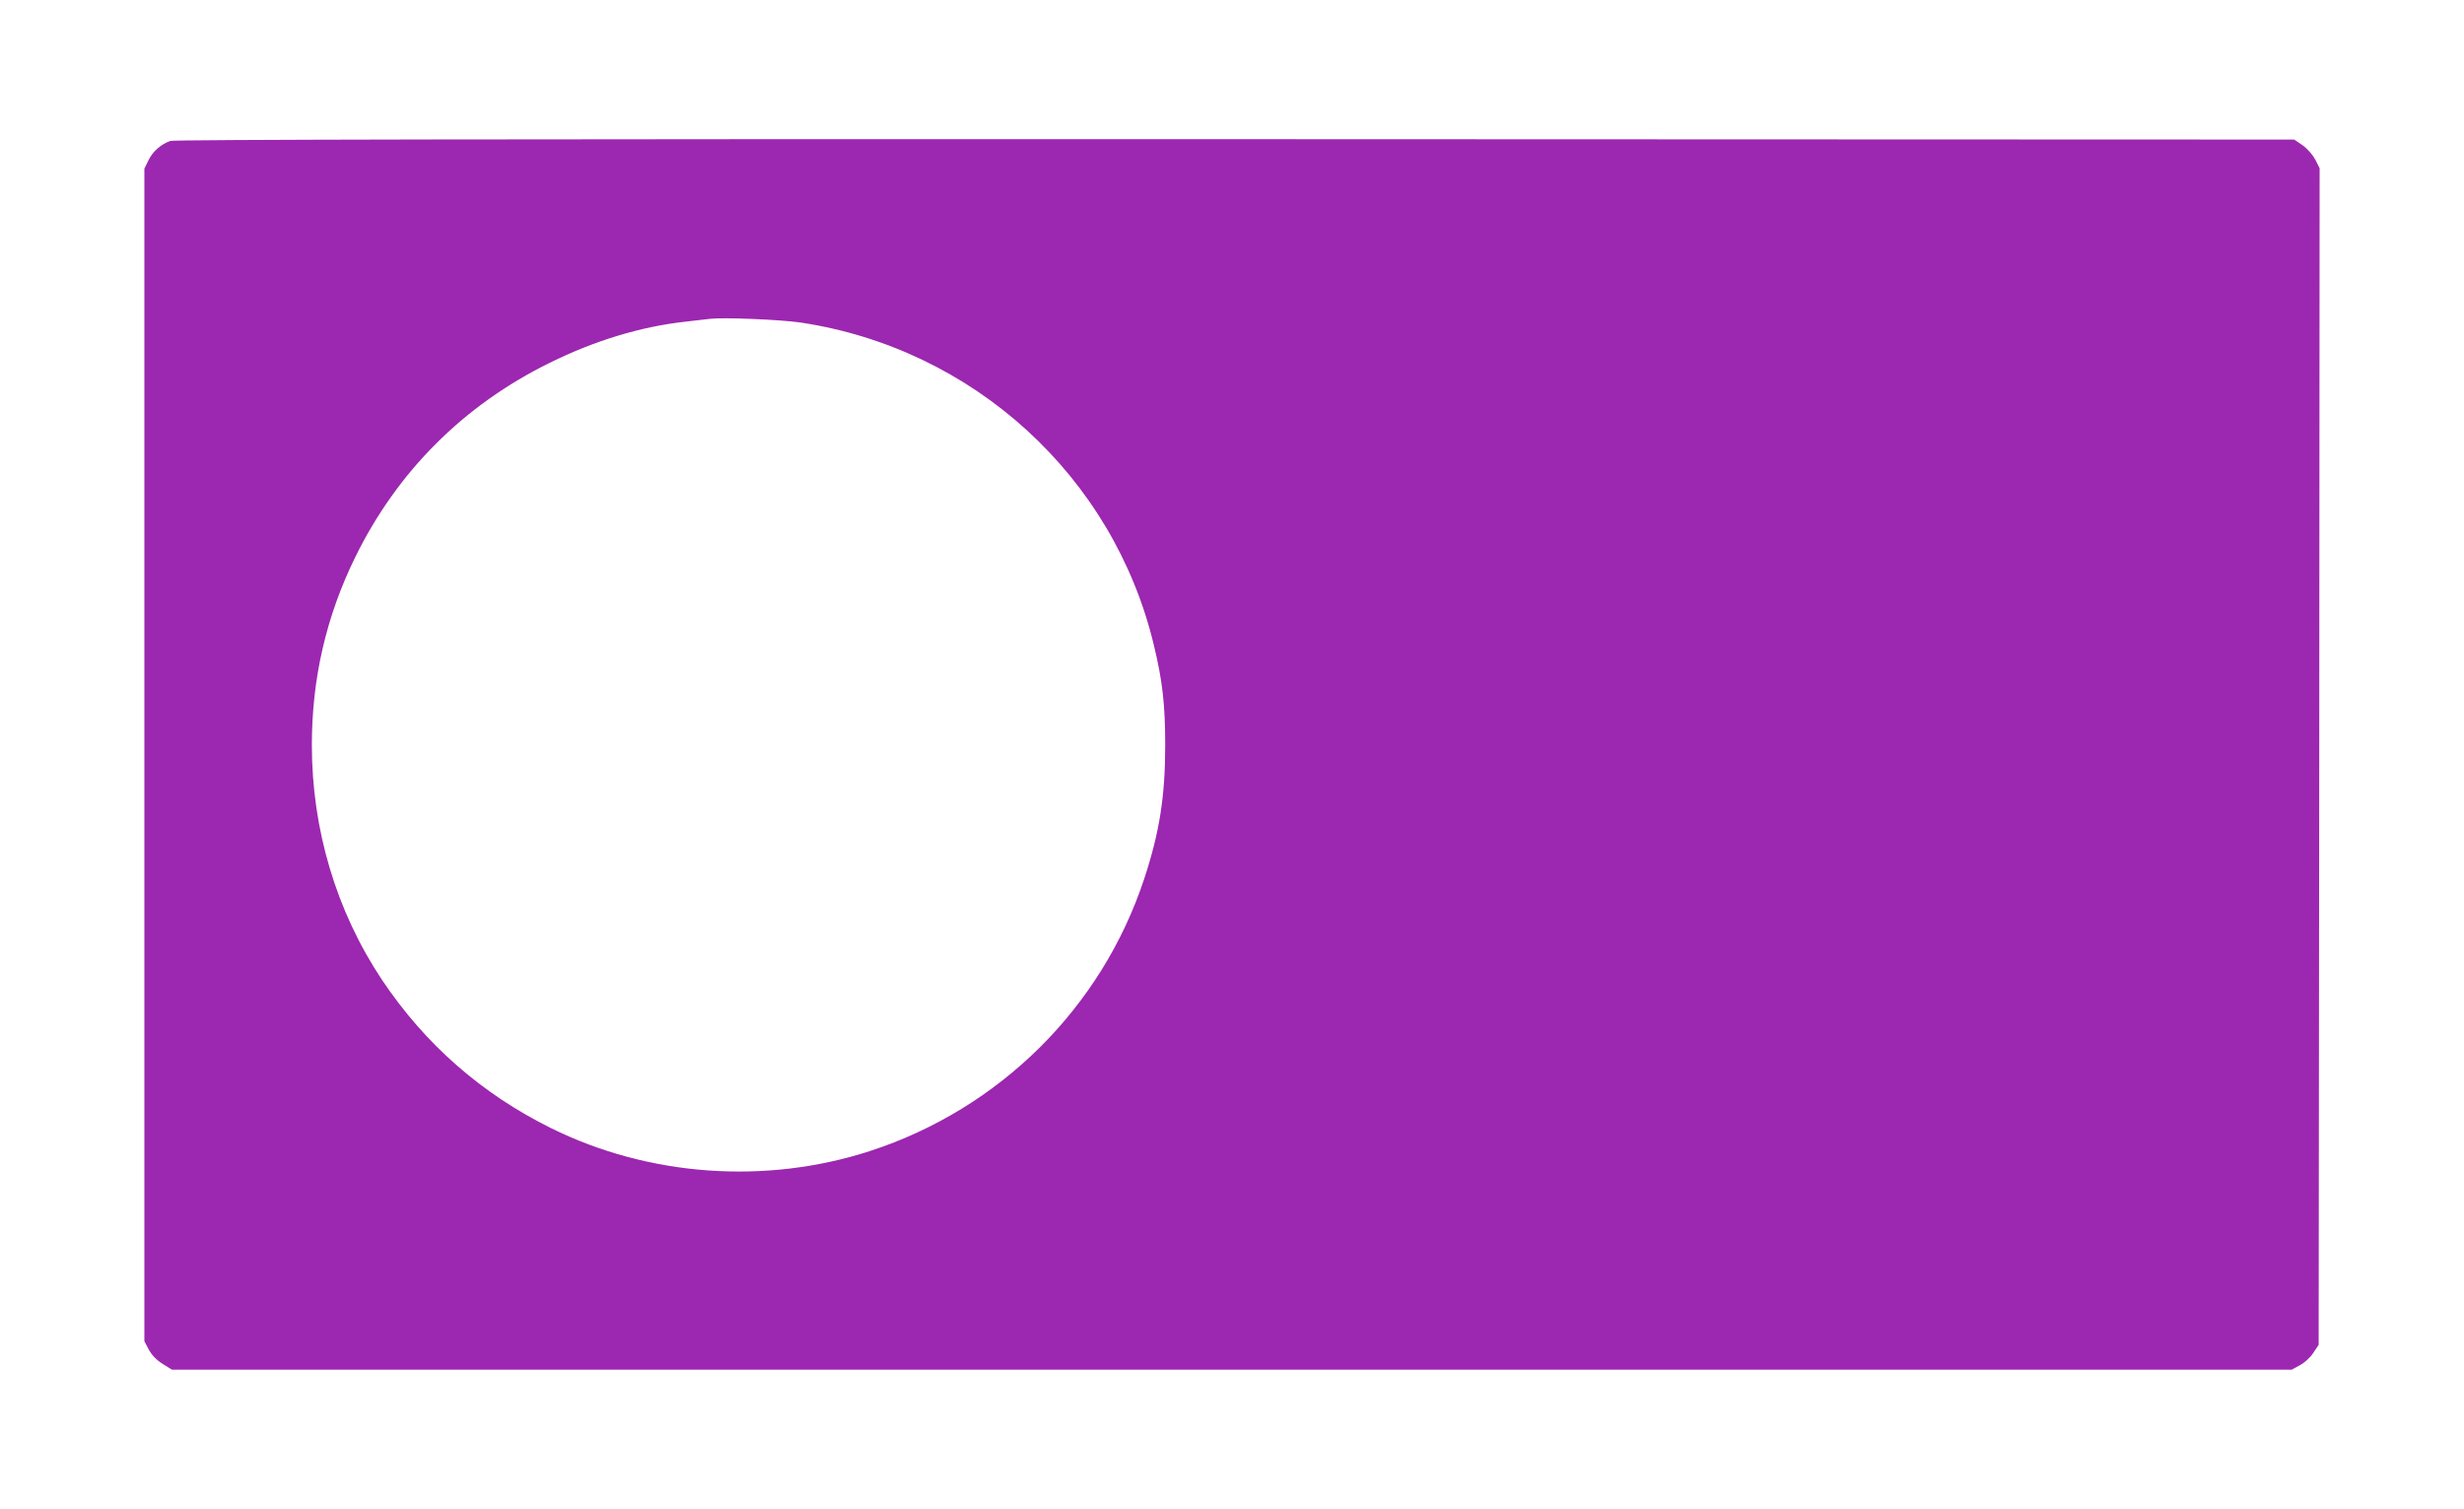 <?xml version="1.0" standalone="no"?>
<!DOCTYPE svg PUBLIC "-//W3C//DTD SVG 20010904//EN"
 "http://www.w3.org/TR/2001/REC-SVG-20010904/DTD/svg10.dtd">
<svg version="1.0" xmlns="http://www.w3.org/2000/svg"
 width="1280pt" height="784pt" viewBox="0 0 1280 784"
 preserveAspectRatio="xMidYMid meet">
<g transform="translate(0,784) scale(0.1,-0.1)"
fill="#9c27b0" stroke="none">
<path d="M885 7108 c-49 -17 -92 -55 -114 -101 l-21 -43 0 -3046 0 -3045 23
-44 c16 -29 40 -54 72 -74 l48 -30 5506 0 5506 0 42 23 c24 12 55 41 70 64
l28 42 3 3056 2 3056 -22 44 c-14 26 -41 57 -66 75 l-44 30 -5501 2 c-3823 1
-5511 -2 -5532 -9z m3271 -943 c900 -134 1630 -800 1839 -1680 44 -183 58
-307 58 -515 0 -266 -29 -452 -109 -695 -221 -669 -749 -1194 -1424 -1414
-542 -176 -1149 -133 -1658 119 -361 179 -653 435 -877 769 -238 357 -365 782
-365 1221 0 346 75 669 225 975 218 445 563 790 1010 1010 235 116 472 188
705 214 52 6 111 13 130 15 71 8 360 -4 466 -19z"/>
</g>
</svg>
